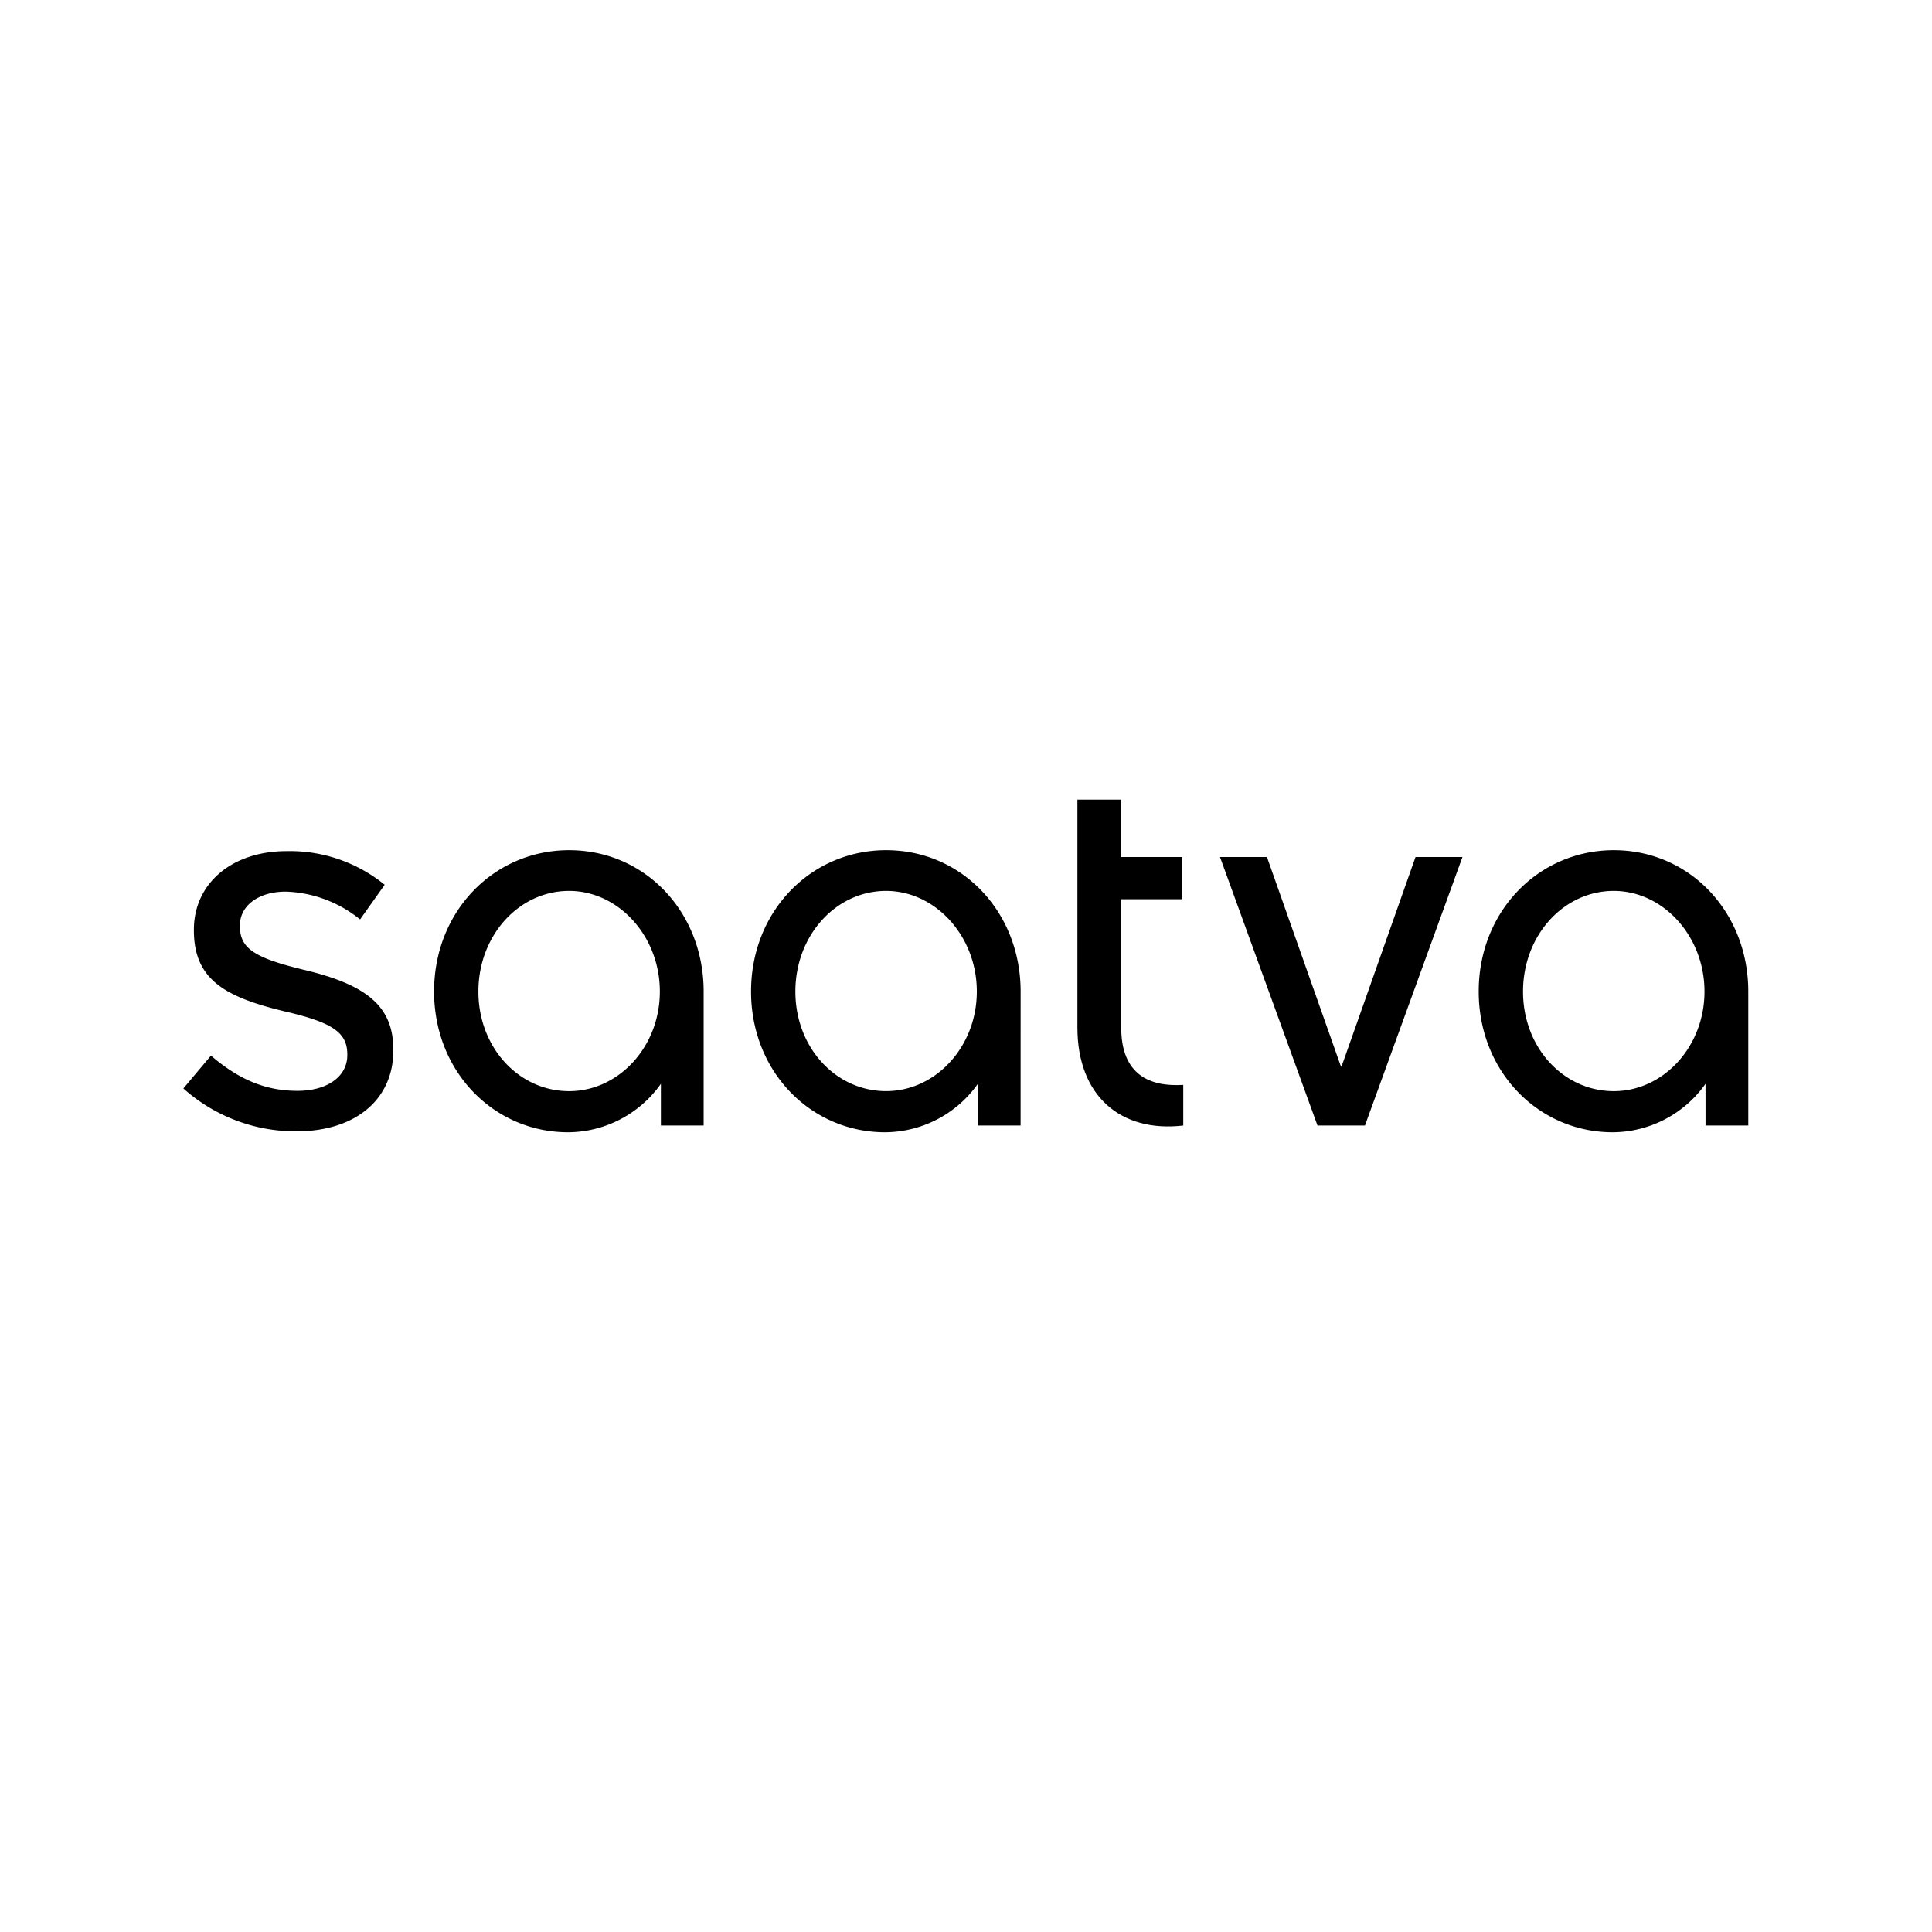 <svg xmlns="http://www.w3.org/2000/svg" viewBox="0 0 432 432" width="432px" height="432px"><g transform="translate(41.0, 178.8) scale(1.944) translate(-0.0, -0.0)"><title>logo_saatva_new</title><g id="Layer_2" data-name="Layer 2"><g id="Layer_1-2" data-name="Layer 1"><path d="M59.844,37.484H54.926v-4.8a13.15,13.15,0,0,1-10.675,5.576c-8.517,0-15.413-6.956-15.413-16.193,0-9.295,6.957-16.252,15.533-16.252,8.756,0,15.473,7.137,15.473,16.252ZM44.371,10.5c-5.758,0-10.435,5.1-10.435,11.574s4.677,11.456,10.435,11.456c5.7,0,10.435-5.1,10.435-11.456C54.806,15.653,50.008,10.5,44.371,10.5Z" fill="#000000" /><path d="M96.3,37.484H91.385v-4.8a13.15,13.15,0,0,1-10.674,5.576c-8.517,0-15.414-6.956-15.414-16.193,0-9.295,6.957-16.252,15.533-16.252,8.756,0,15.474,7.137,15.474,16.252ZM80.83,10.5c-5.757,0-10.435,5.1-10.435,11.574S75.073,33.526,80.83,33.526c5.7,0,10.435-5.1,10.435-11.456C91.265,15.653,86.467,10.5,80.83,10.5Z" fill="#000000" /><path d="M115.01,37.484c-7.2.84-12.175-3.419-12.175-11.275V0h5.039V6.6h7.016v4.858h-7.016V26.209c0,5.458,3.3,6.837,7.136,6.6Z" fill="#000000" /><path d="M119.235,6.6h5.4l8.516,24.109h.06L141.726,6.6h5.4L135.908,37.484h-5.457Z" fill="#000000" /><path d="M180,37.484h-4.919v-4.8a13.15,13.15,0,0,1-10.674,5.576c-8.517,0-15.414-6.956-15.414-16.193,0-9.295,6.957-16.252,15.534-16.252C173.283,5.818,180,12.955,180,22.07ZM164.527,10.5c-5.758,0-10.436,5.1-10.436,11.574s4.678,11.456,10.436,11.456c5.7,0,10.435-5.1,10.435-11.456C174.962,15.653,170.164,10.5,164.527,10.5Z" fill="#000000" /><path d="M0,33.218a19.382,19.382,0,0,0,13,4.937c6.774,0,11.151-3.651,11.151-9.3v-.09c0-4.814-2.806-7.372-10.009-9.124-6-1.421-7.636-2.516-7.636-5.092v-.09c0-2.283,2.17-3.877,5.276-3.877a14.285,14.285,0,0,1,8.545,3.2l2.829-3.987A17.269,17.269,0,0,0,11.867,5.924c-6.273,0-10.655,3.714-10.655,9.03v.09c0,5.707,3.661,7.673,10.416,9.305,5.54,1.278,7.229,2.436,7.229,4.956v.09c0,2.454-2.3,4.1-5.726,4.1-3.613,0-6.69-1.251-9.958-4.052Z" fill="#000000" /></g></g></g></svg>